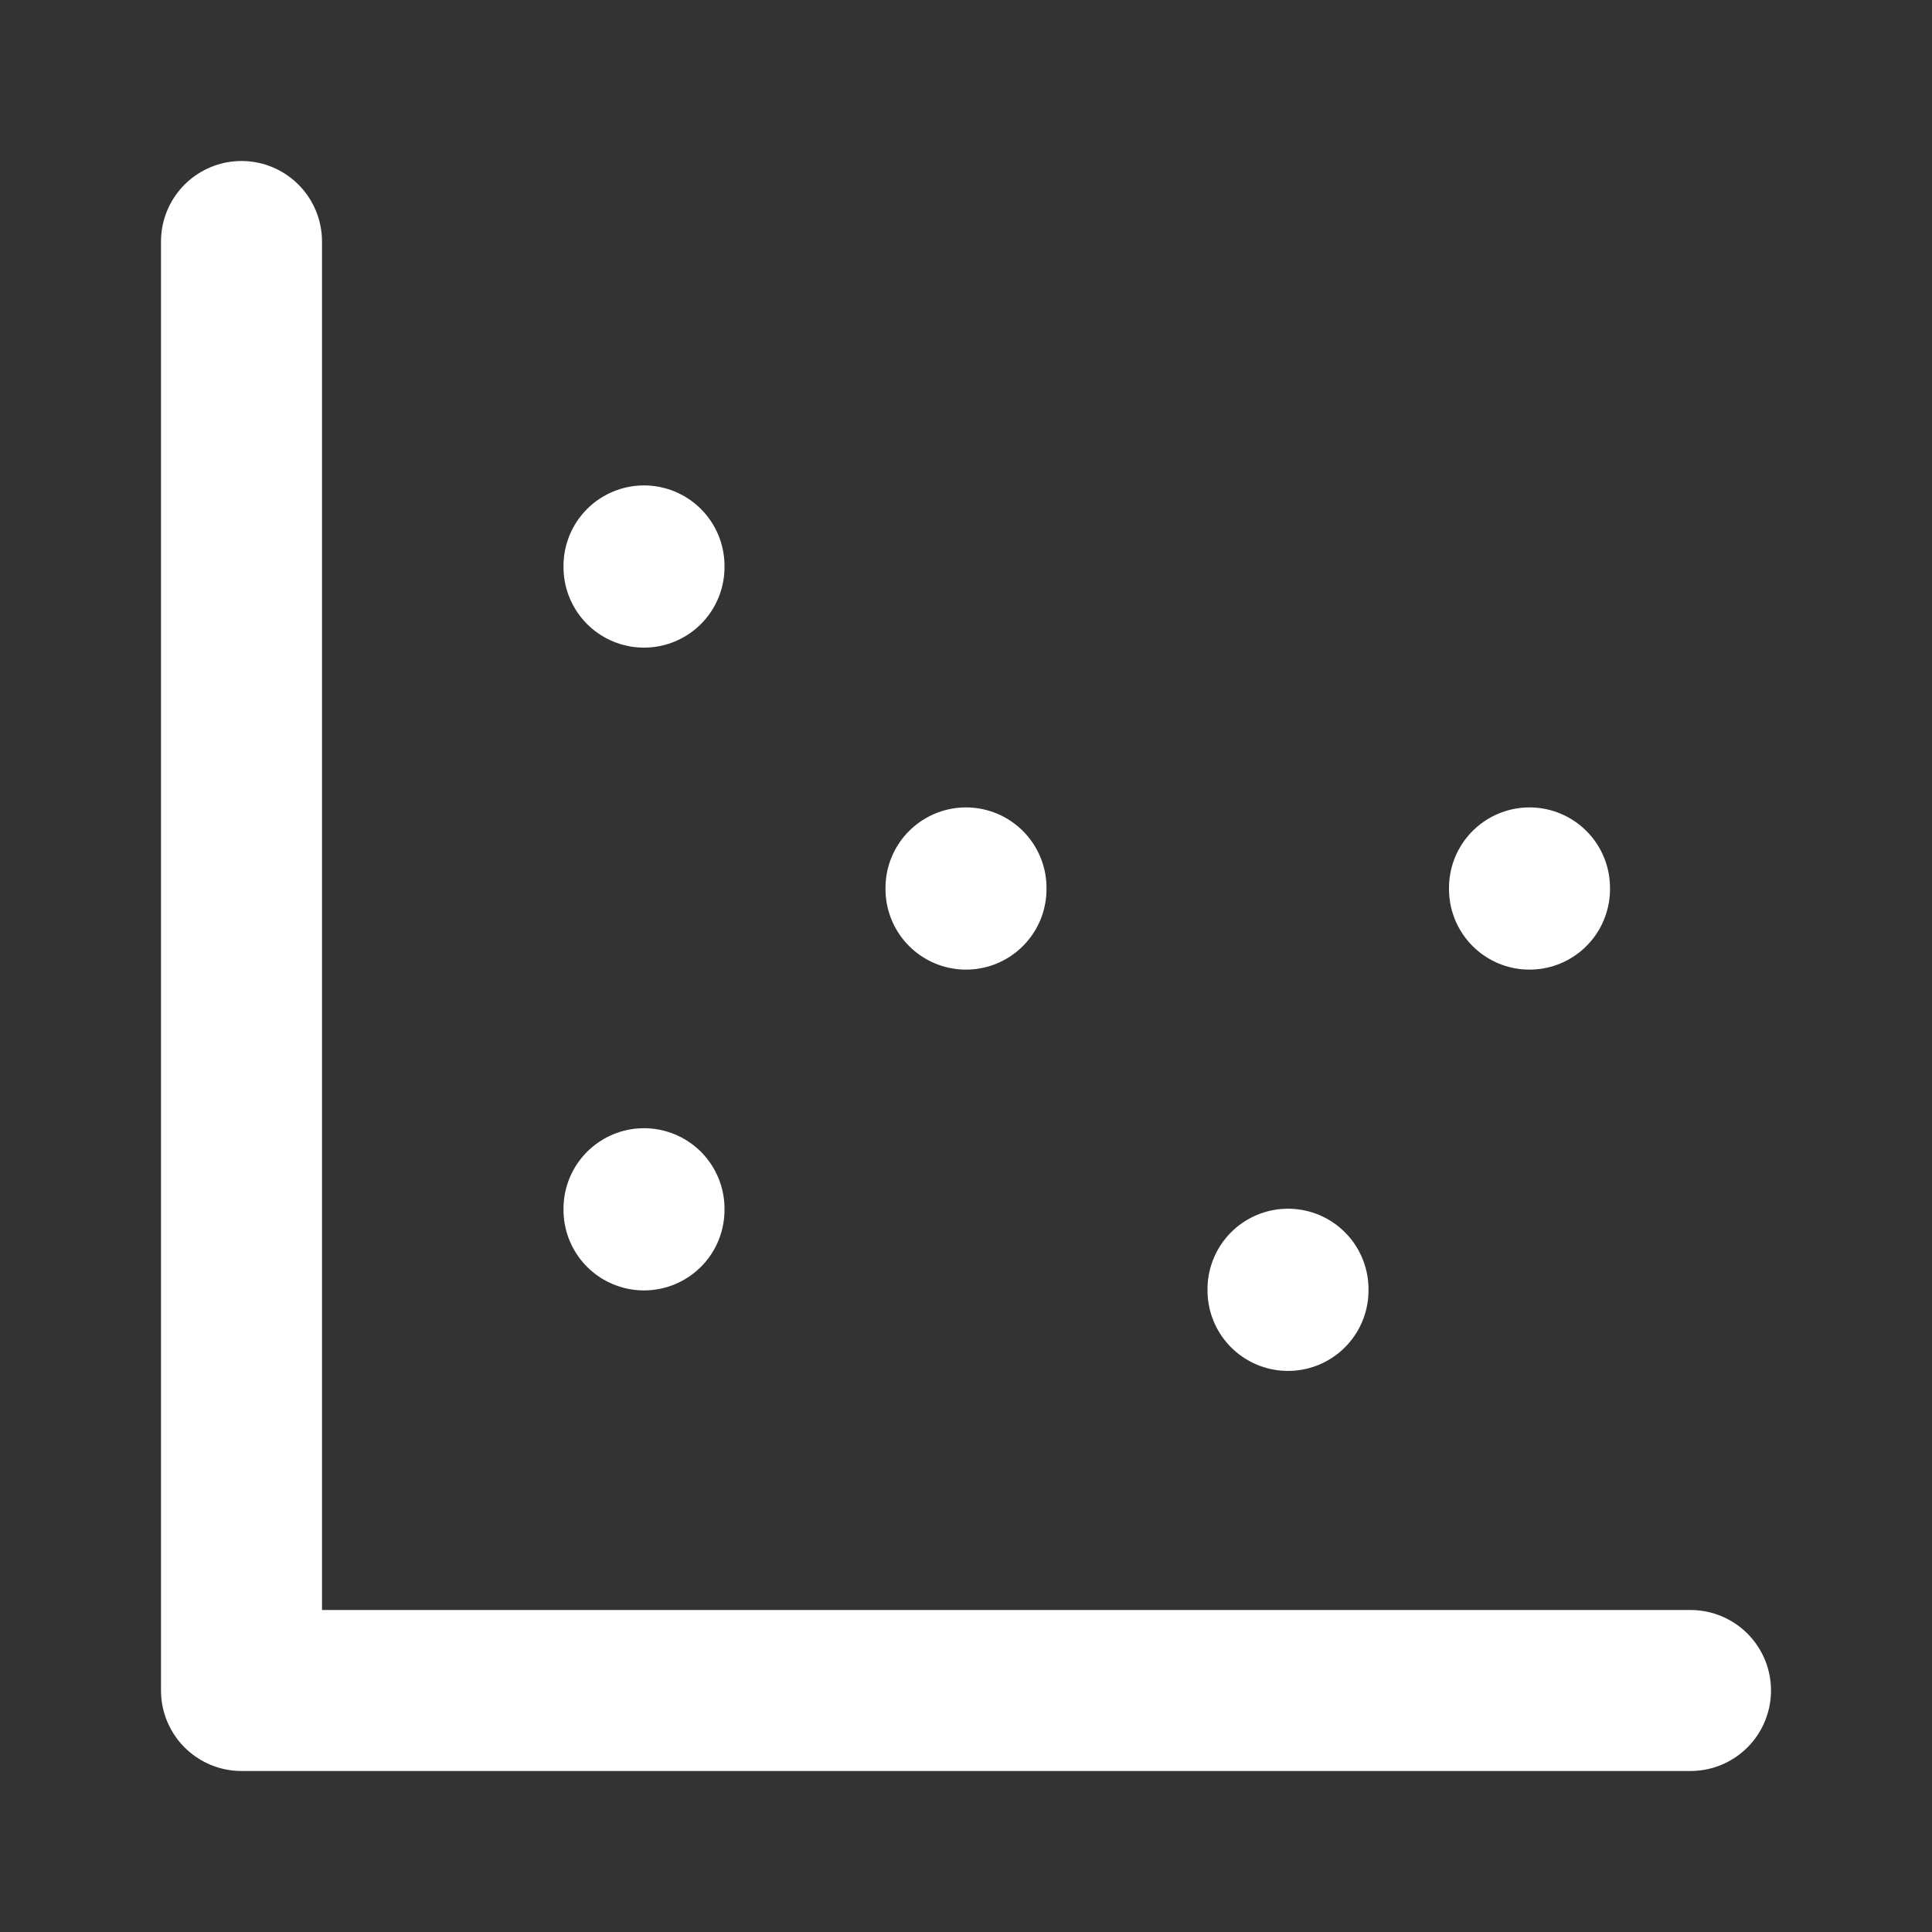 <svg  xmlns="http://www.w3.org/2000/svg"  width="24"  height="24"  viewBox="0 0 24 24"  fill="none"  stroke="#ffffff"  stroke-width="2"  stroke-linecap="round"  stroke-linejoin="round"  class="icon icon-tabler icons-tabler-outline icon-tabler-chart-scatter"><rect x="0" y="0" width="24" height="24" fill="#333333" stroke="none"/><path stroke="none" d="M0 0h24v24H0z" fill="none"/><path d="M3 3v18h18" /><path d="M8 15.015v.015" /><path d="M16 16.015v.015" /><path d="M8 7.03v.015" /><path d="M12 11.03v.015" /><path d="M19 11.03v.015" /></svg>